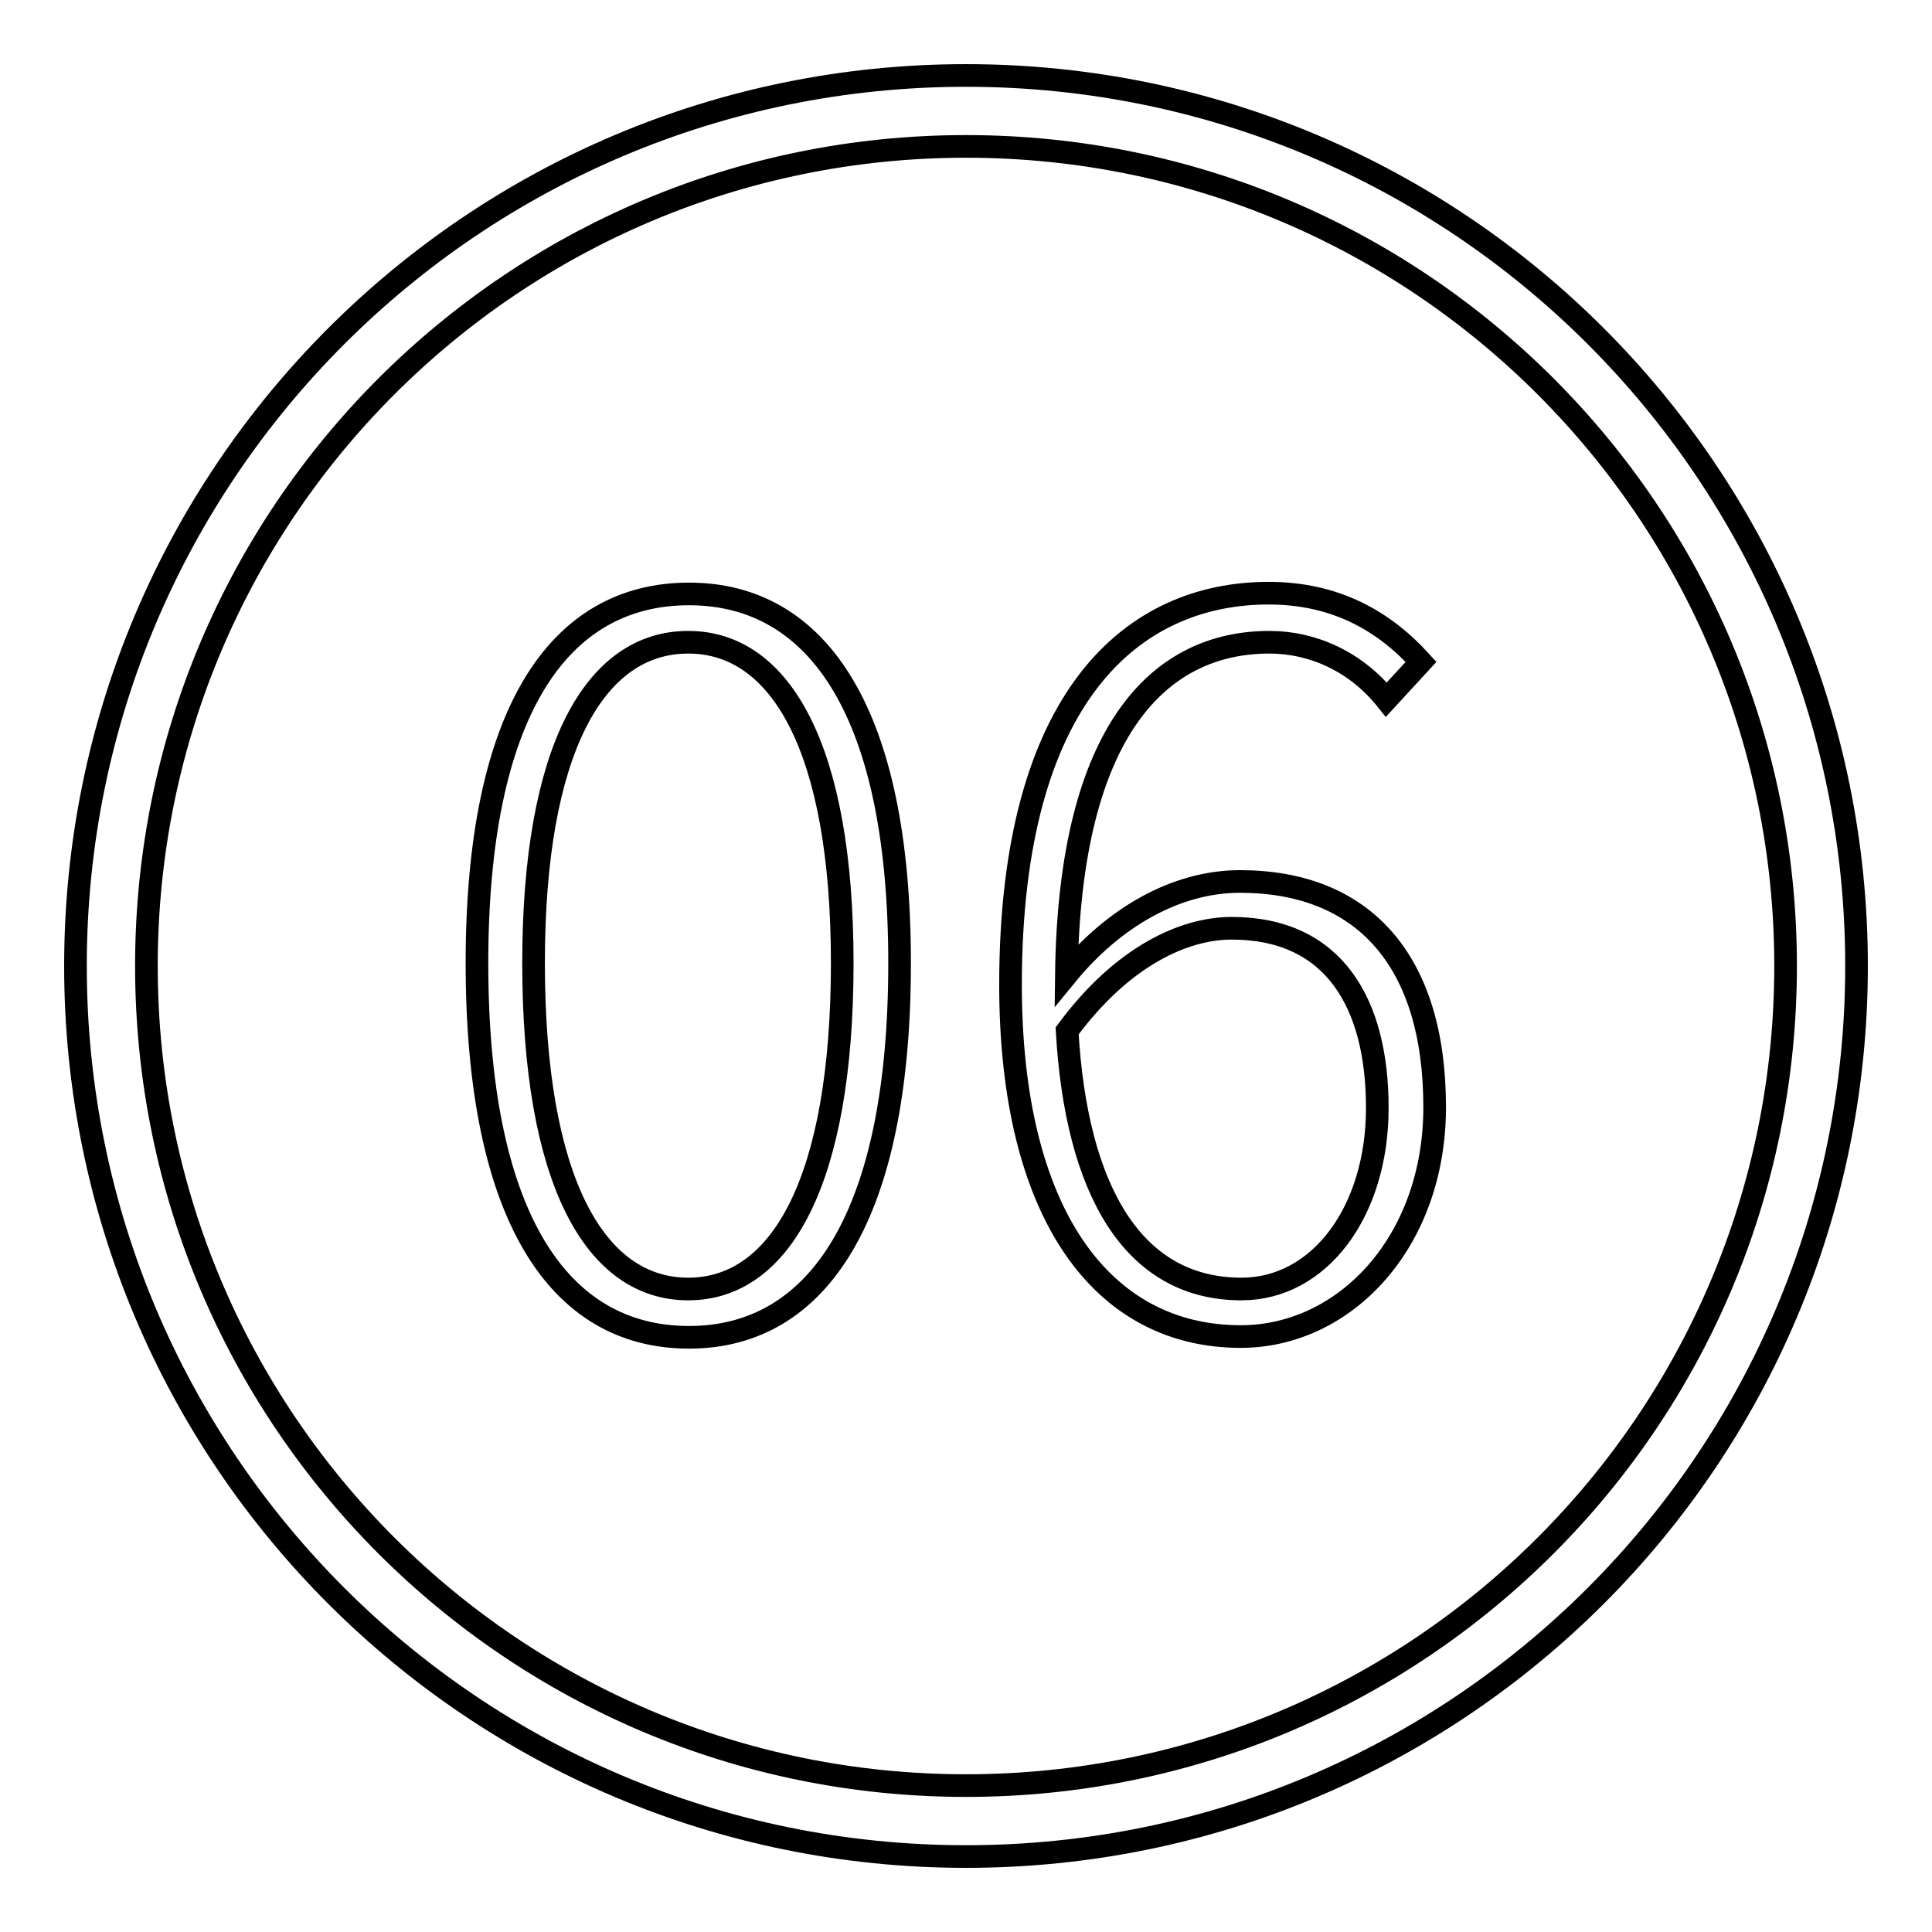 <?xml version="1.0" encoding="utf-8"?>
<!-- Svg Vector Icons : http://www.onlinewebfonts.com/icon -->
<!DOCTYPE svg PUBLIC "-//W3C//DTD SVG 1.1//EN" "http://www.w3.org/Graphics/SVG/1.1/DTD/svg11.dtd">
<svg version="1.1" xmlns="http://www.w3.org/2000/svg" xmlns:xlink="http://www.w3.org/1999/xlink" x="0px" y="0px" viewBox="0 0 256 256" enable-background="new 0 0 256 256" xml:space="preserve">
<g> <path stroke-width="3" fill-opacity="0" stroke="#000000"  d="M128,10C62.8,10,10,62.8,10,128c0,65.2,52.8,118,118,118c65.2,0,118-52.8,118-118C246,62.8,193.2,10,128,10 L128,10z M128,236.6C68,236.6,19.4,188,19.4,128C19.4,68,68,19.4,128,19.4c60,0,108.6,48.6,108.6,108.6 C236.6,188,188,236.6,128,236.6L128,236.6z M63.2,127.6c0-33,10.7-48.9,28.1-48.9c17.2,0,27.9,15.9,27.9,48.9 c0,33.4-10.7,49.6-27.9,49.6C73.9,177.2,63.2,161,63.2,127.6z M111.6,127.6c0-28.3-8.1-42.5-20.4-42.5c-12.4,0-20.5,14.2-20.5,42.5 c0,28.8,8.1,43.2,20.5,43.2C103.5,170.8,111.6,156.4,111.6,127.6z M183.7,92.7c-4-5-9.7-7.6-15.5-7.6c-14.4,0-26.5,11.4-26.9,44.1 c6.3-7.7,14.6-12.4,23-12.4c16.2,0,25.8,10.3,25.8,29.9c0,17.9-11.9,30.4-25.7,30.4c-18.4,0-30.5-16.3-30.5-46.6 c0-38.4,16.3-51.9,34.2-51.9c8.9,0,15.3,3.7,20.2,9.1L183.7,92.7z M182.5,146.8c0-13.8-5.7-23.8-19.3-23.8 c-6.3,0-14.5,3.7-21.8,13.6c1.2,20.9,8.6,34.2,23.1,34.2C174.8,170.8,182.5,160.6,182.5,146.8z"/></g>
</svg>